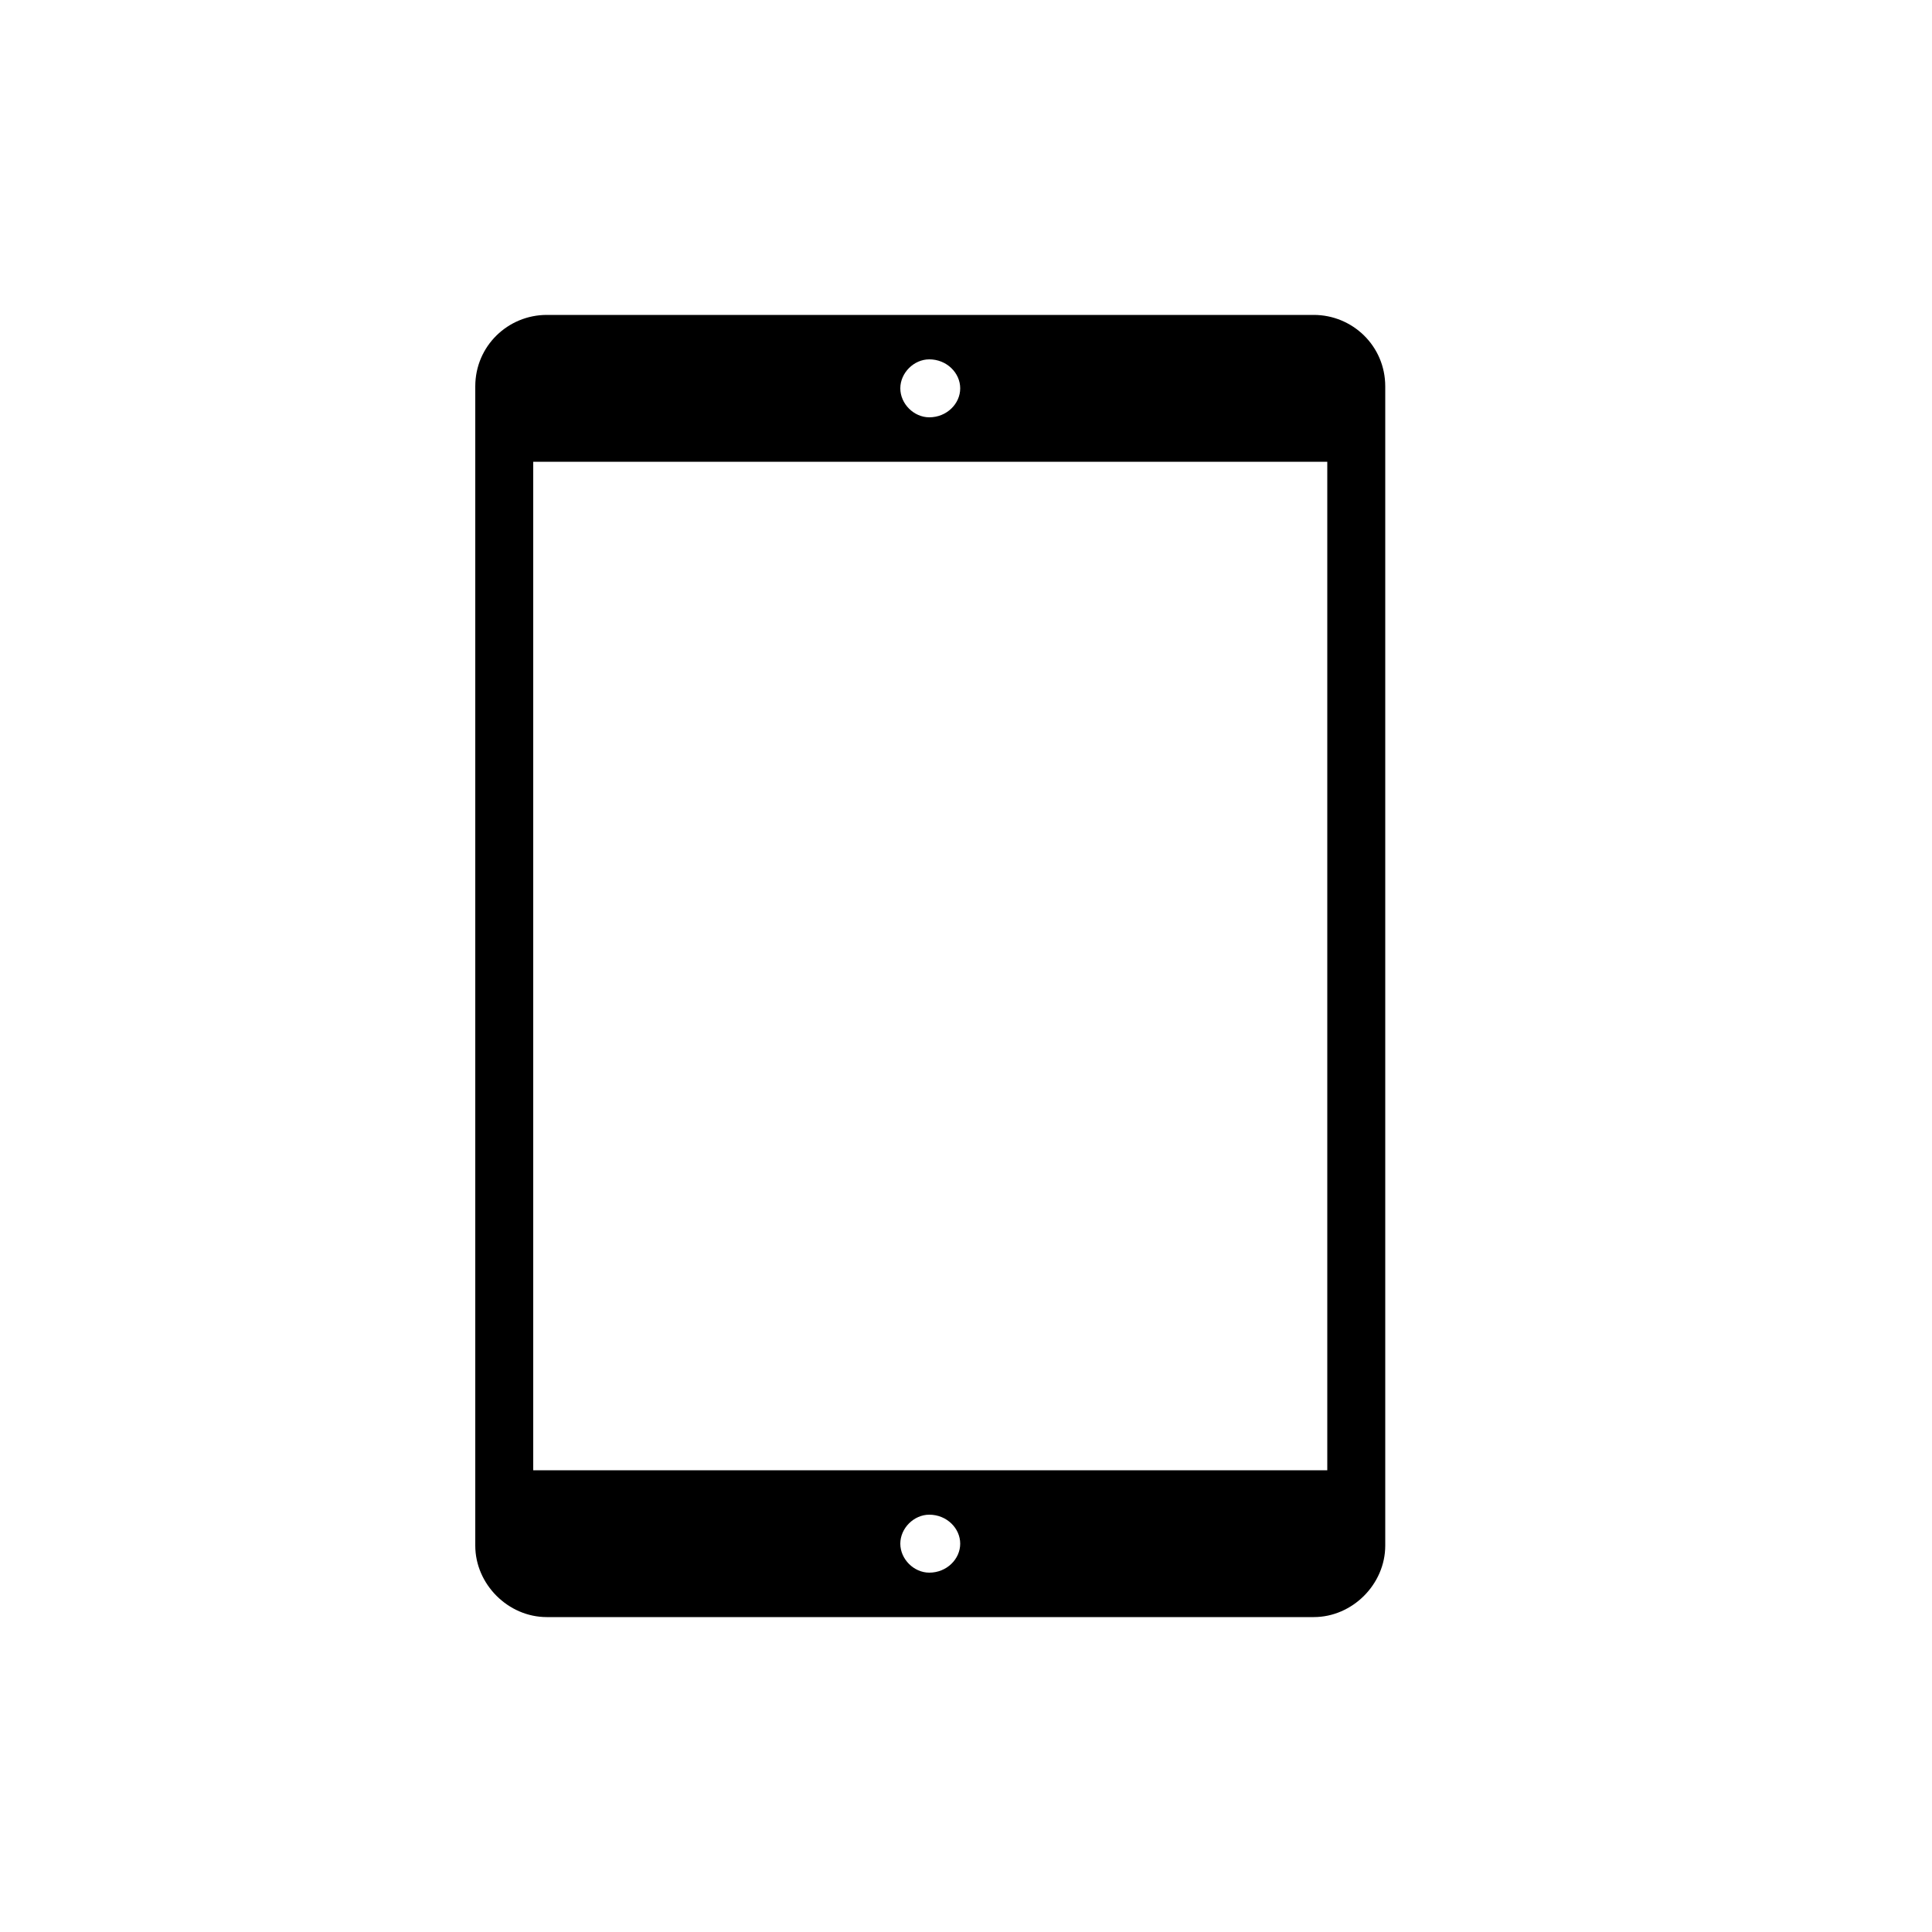 <!-- Generated by IcoMoon.io -->
<svg version="1.1" xmlns="http://www.w3.org/2000/svg" width="32" height="32" viewBox="0 0 32 32">
<title>ipad</title>
<path d="M22.944 25.6v-19.2c0-0.672-0.544-1.184-1.184-1.184h-12.704c-0.64 0-1.184 0.512-1.184 1.184v19.2c0 0.64 0.544 1.184 1.184 1.184h12.704c0.64 0 1.184-0.544 1.184-1.184zM8.832 24.352v-16.704h13.152v16.704h-13.152zM14.912 25.568c0-0.256 0.224-0.48 0.48-0.48 0.288 0 0.512 0.224 0.512 0.48s-0.224 0.48-0.512 0.48c-0.256 0-0.48-0.224-0.48-0.48zM15.904 6.432c0 0.256-0.224 0.48-0.512 0.48-0.256 0-0.48-0.224-0.48-0.48s0.224-0.48 0.48-0.48c0.288 0 0.512 0.224 0.512 0.48z"></path>
</svg>
